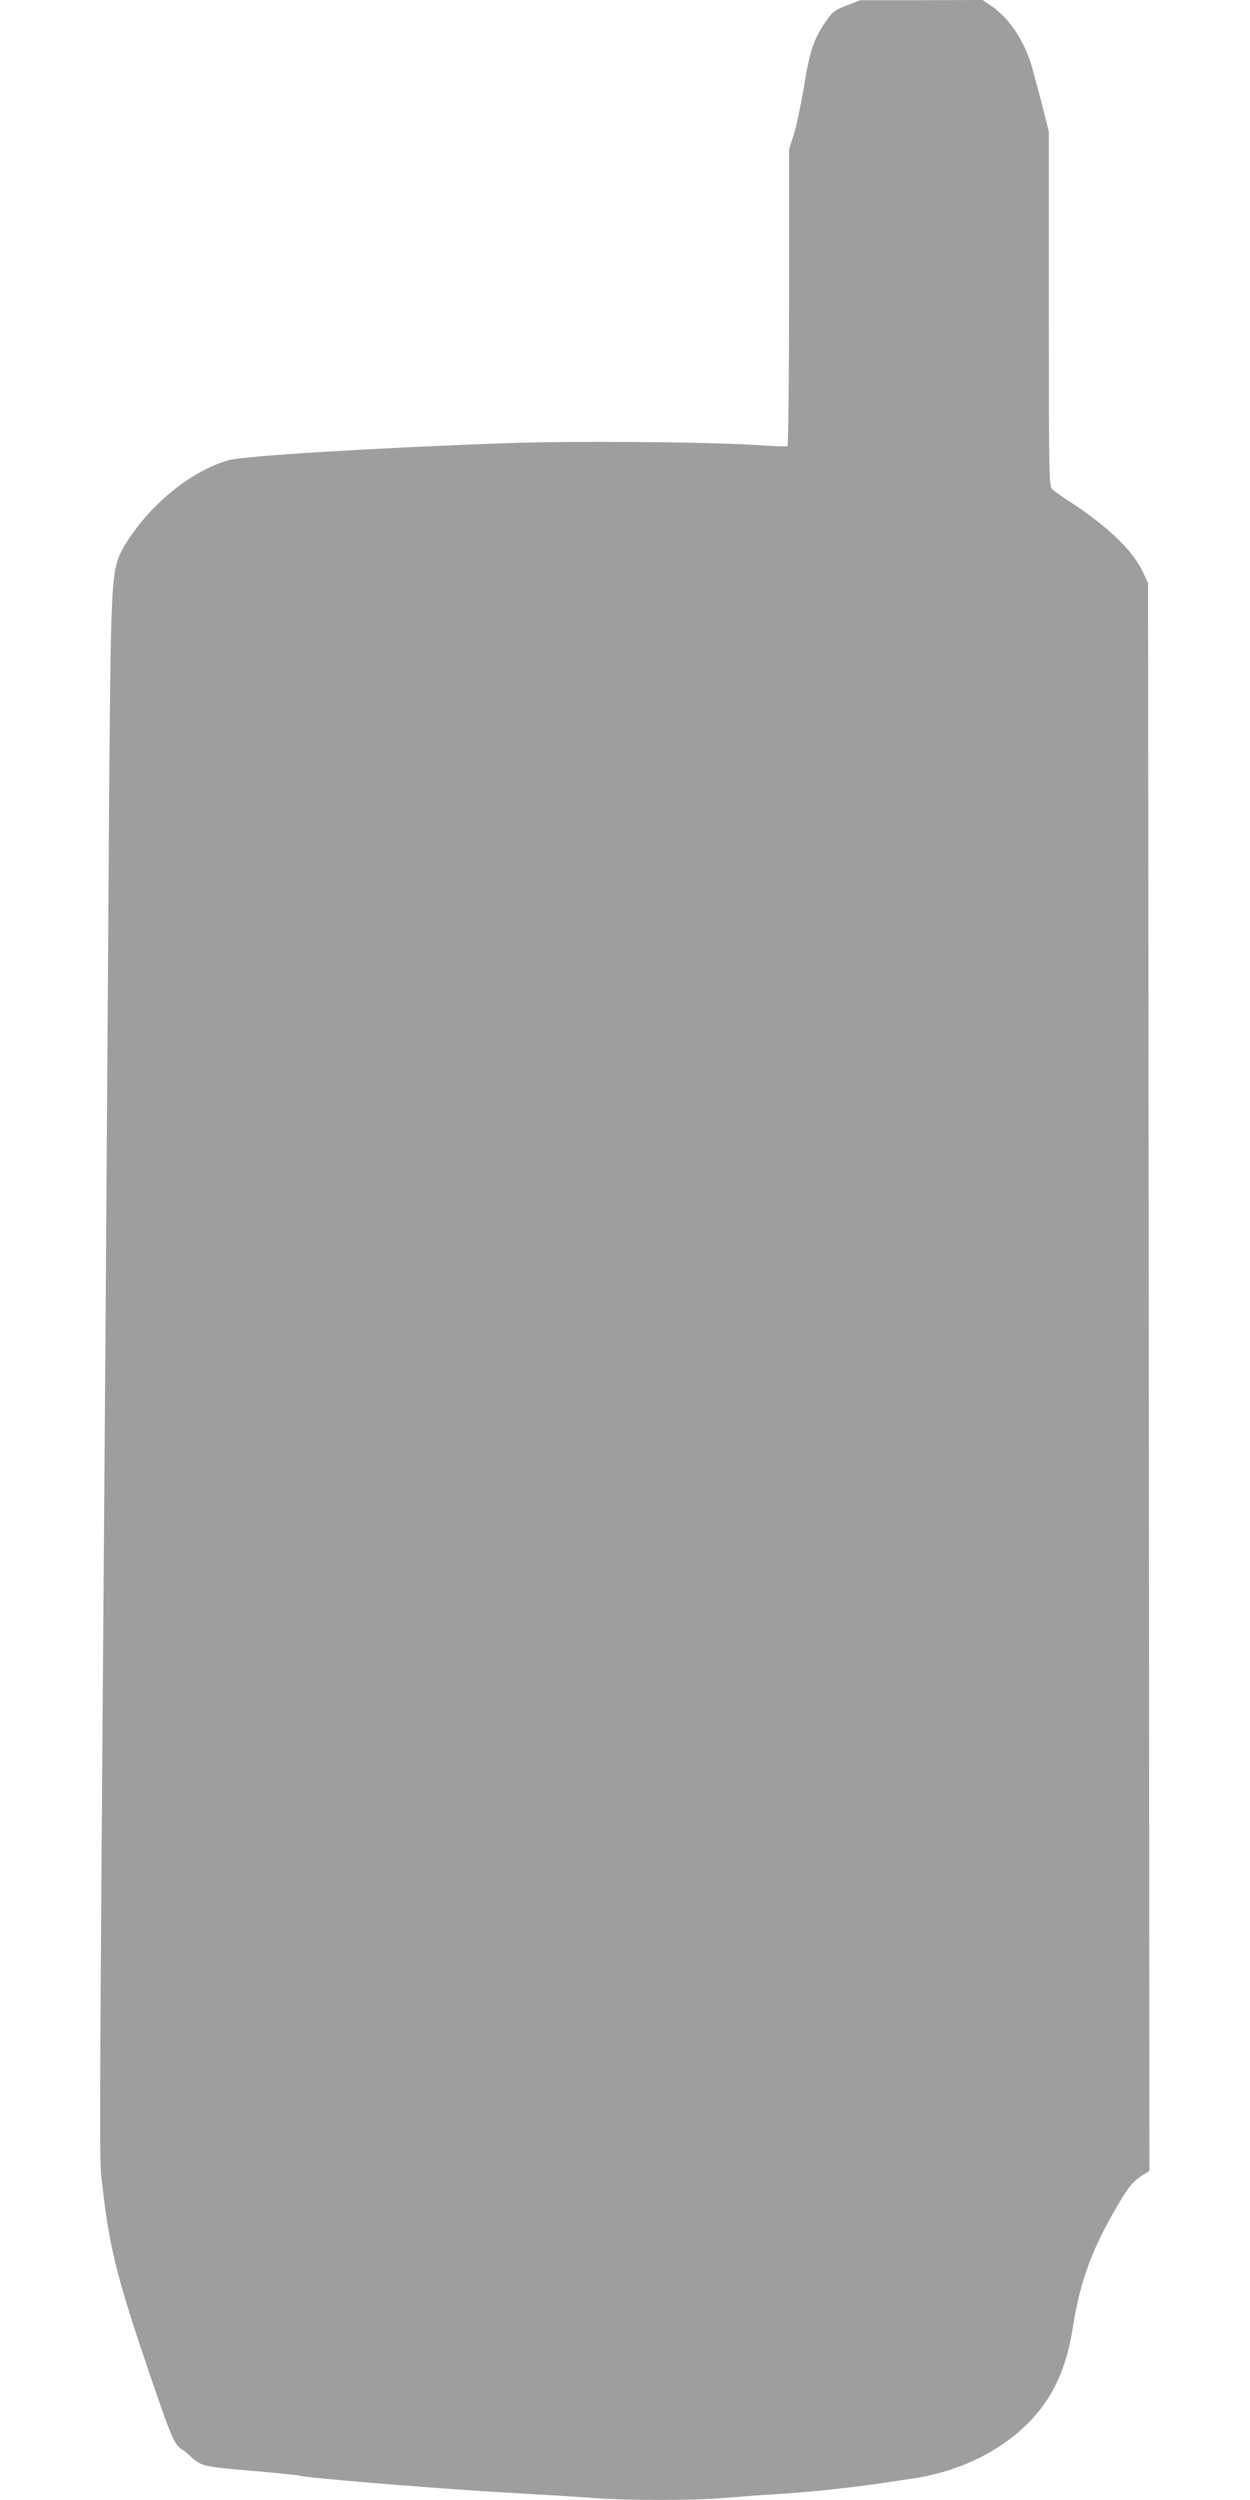 <?xml version="1.0" standalone="no"?>
<!DOCTYPE svg PUBLIC "-//W3C//DTD SVG 20010904//EN"
 "http://www.w3.org/TR/2001/REC-SVG-20010904/DTD/svg10.dtd">
<svg version="1.0" xmlns="http://www.w3.org/2000/svg"
 width="640pt" height="1280pt" viewBox="0 0 640 1280"
 preserveAspectRatio="xMidYMid meet">
<g transform="translate(0,1280) scale(0.1,-0.1)"
fill="#9e9e9e" stroke="none">
<path d="M4335 12772 c-64 -25 -74 -33 -112 -89 -58 -88 -78 -146 -108 -334
-15 -90 -38 -198 -51 -239 l-24 -75 0 -757 c0 -416 -4 -759 -8 -762 -4 -3 -73
-1 -153 5 -262 17 -939 22 -1284 10 -655 -23 -1348 -65 -1424 -87 -172 -49
-361 -192 -487 -368 -96 -134 -104 -168 -114 -466 -5 -135 -11 -724 -14 -1310
-4 -586 -11 -1639 -16 -2340 -34 -4508 -33 -4198 -15 -4357 33 -295 74 -463
211 -868 136 -404 154 -447 191 -473 14 -9 36 -27 50 -40 53 -49 63 -51 304
-72 129 -11 241 -22 249 -25 44 -13 758 -71 1095 -89 154 -9 341 -20 415 -26
169 -13 522 -13 660 0 58 5 182 14 275 20 178 11 362 31 530 55 55 8 134 20
175 26 187 28 371 105 507 214 176 141 267 307 307 565 38 238 100 404 238
635 47 78 70 106 106 130 l47 30 -3 4065 -4 4065 -28 60 c-51 106 -176 227
-360 348 -47 30 -93 63 -102 71 -17 15 -18 72 -18 924 l0 908 -39 155 c-22 84
-47 177 -56 204 -42 124 -114 226 -200 285 l-44 30 -313 -1 -313 0 -70 -27z"/>
</g>
</svg>
